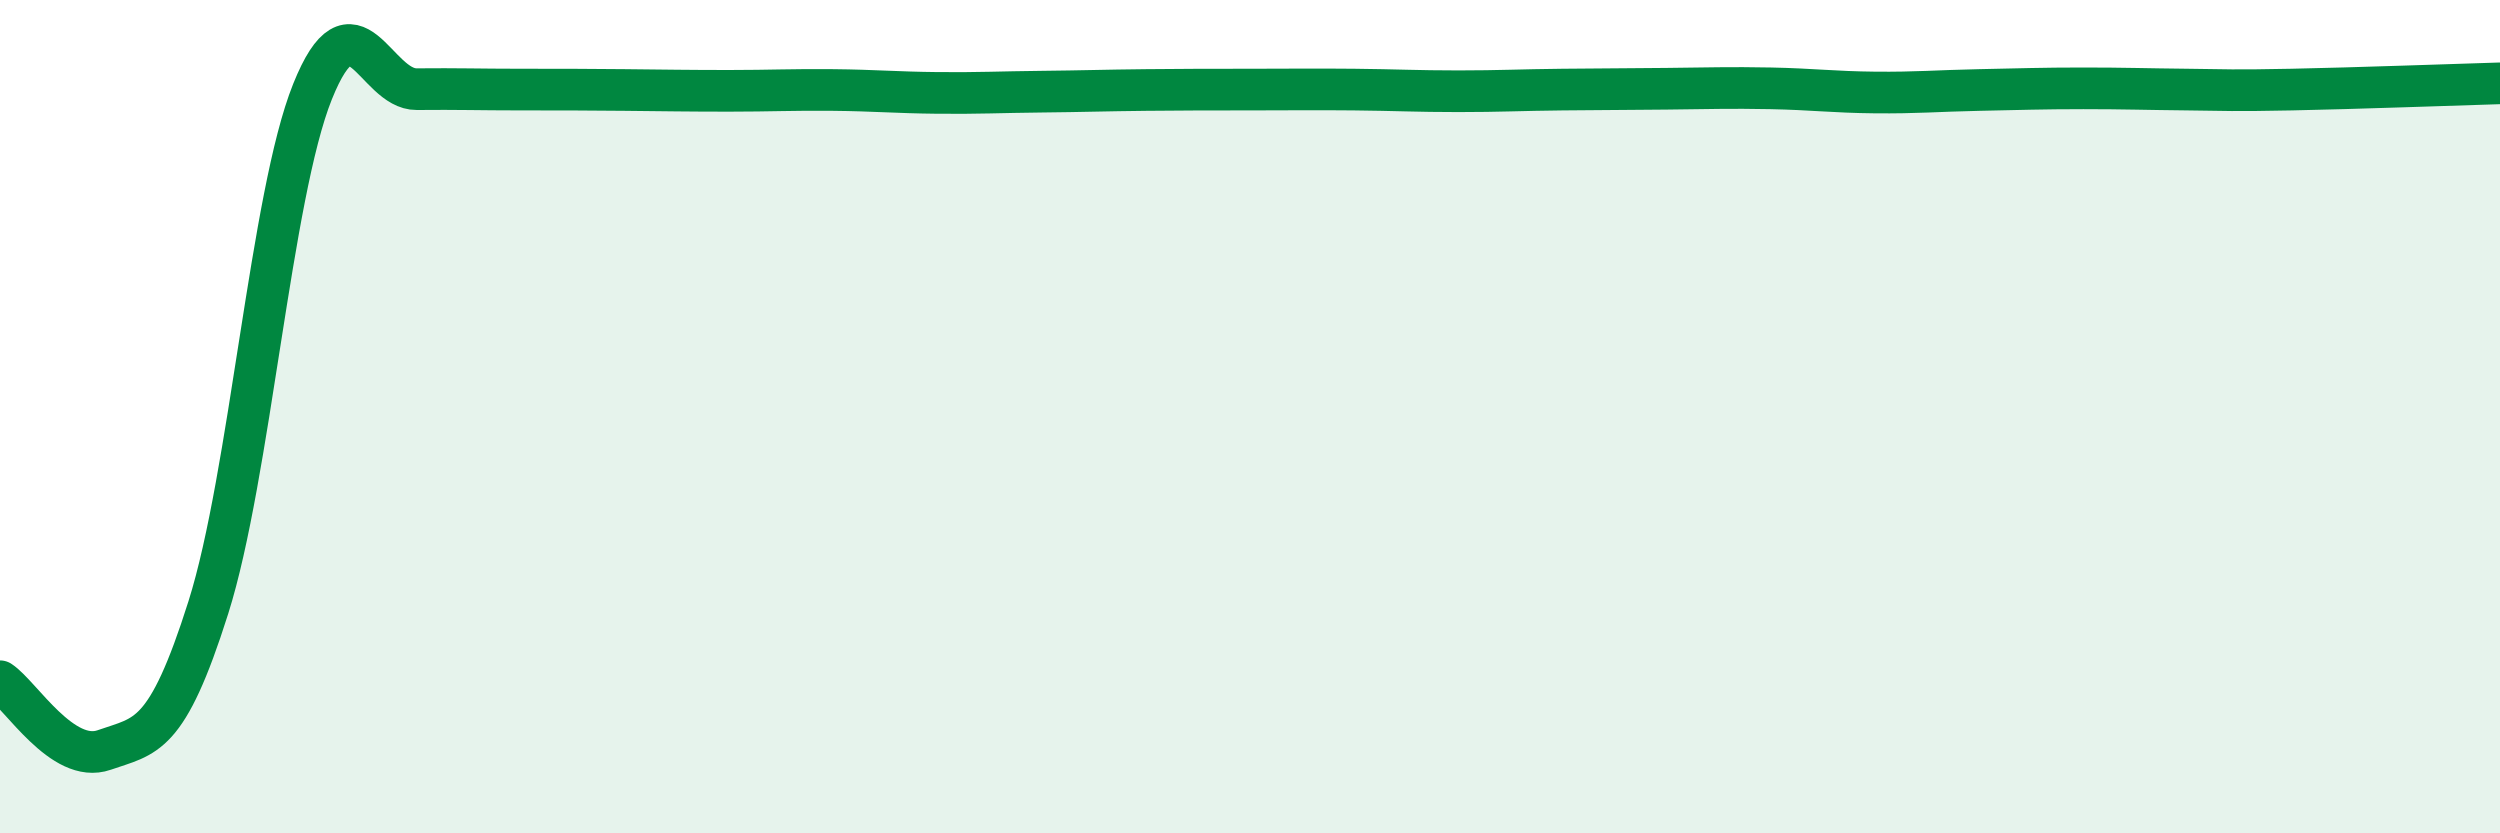 
    <svg width="60" height="20" viewBox="0 0 60 20" xmlns="http://www.w3.org/2000/svg">
      <path
        d="M 0,16.35 C 0.5,16.68 1.5,18.35 2.5,18 C 3.5,17.65 4,17.74 5,14.58 C 6,11.42 6.5,4.69 7.5,2.2 C 8.5,-0.29 9,2.15 10,2.14 C 11,2.13 11.5,2.15 12.5,2.15 C 13.5,2.15 14,2.15 15,2.16 C 16,2.17 16.5,2.18 17.5,2.18 C 18.5,2.18 19,2.15 20,2.16 C 21,2.17 21.5,2.22 22.5,2.23 C 23.5,2.24 24,2.21 25,2.2 C 26,2.19 26.5,2.17 27.5,2.16 C 28.5,2.15 29,2.15 30,2.15 C 31,2.15 31.5,2.14 32.5,2.15 C 33.5,2.16 34,2.19 35,2.19 C 36,2.19 36.5,2.16 37.5,2.15 C 38.5,2.14 39,2.14 40,2.13 C 41,2.12 41.5,2.1 42.5,2.12 C 43.5,2.14 44,2.21 45,2.22 C 46,2.23 46.5,2.18 47.5,2.16 C 48.5,2.14 49,2.12 50,2.12 C 51,2.12 51.5,2.14 52.5,2.15 C 53.5,2.16 53.5,2.18 55,2.15 C 56.5,2.12 59,2.03 60,2L60 20L0 20Z"
        fill="#008740"
        opacity="0.1"
        stroke-linecap="round"
        stroke-linejoin="round"
      />
      <path
        d="M 0,16.35 C 0.5,16.68 1.5,18.35 2.5,18 C 3.5,17.65 4,17.74 5,14.58 C 6,11.42 6.5,4.69 7.5,2.2 C 8.5,-0.29 9,2.15 10,2.14 C 11,2.13 11.5,2.15 12.5,2.15 C 13.5,2.15 14,2.15 15,2.16 C 16,2.17 16.5,2.18 17.5,2.18 C 18.5,2.18 19,2.15 20,2.16 C 21,2.17 21.5,2.22 22.5,2.23 C 23.5,2.24 24,2.21 25,2.2 C 26,2.19 26.5,2.17 27.5,2.16 C 28.5,2.15 29,2.15 30,2.15 C 31,2.15 31.5,2.14 32.5,2.15 C 33.5,2.16 34,2.19 35,2.19 C 36,2.19 36.5,2.16 37.5,2.15 C 38.5,2.14 39,2.14 40,2.13 C 41,2.12 41.5,2.1 42.5,2.12 C 43.5,2.14 44,2.21 45,2.22 C 46,2.23 46.5,2.18 47.5,2.16 C 48.5,2.14 49,2.12 50,2.12 C 51,2.12 51.5,2.14 52.5,2.15 C 53.5,2.16 53.5,2.18 55,2.15 C 56.5,2.12 59,2.03 60,2"
        stroke="#008740"
        stroke-width="1"
        fill="none"
        stroke-linecap="round"
        stroke-linejoin="round"
      />
    </svg>
  